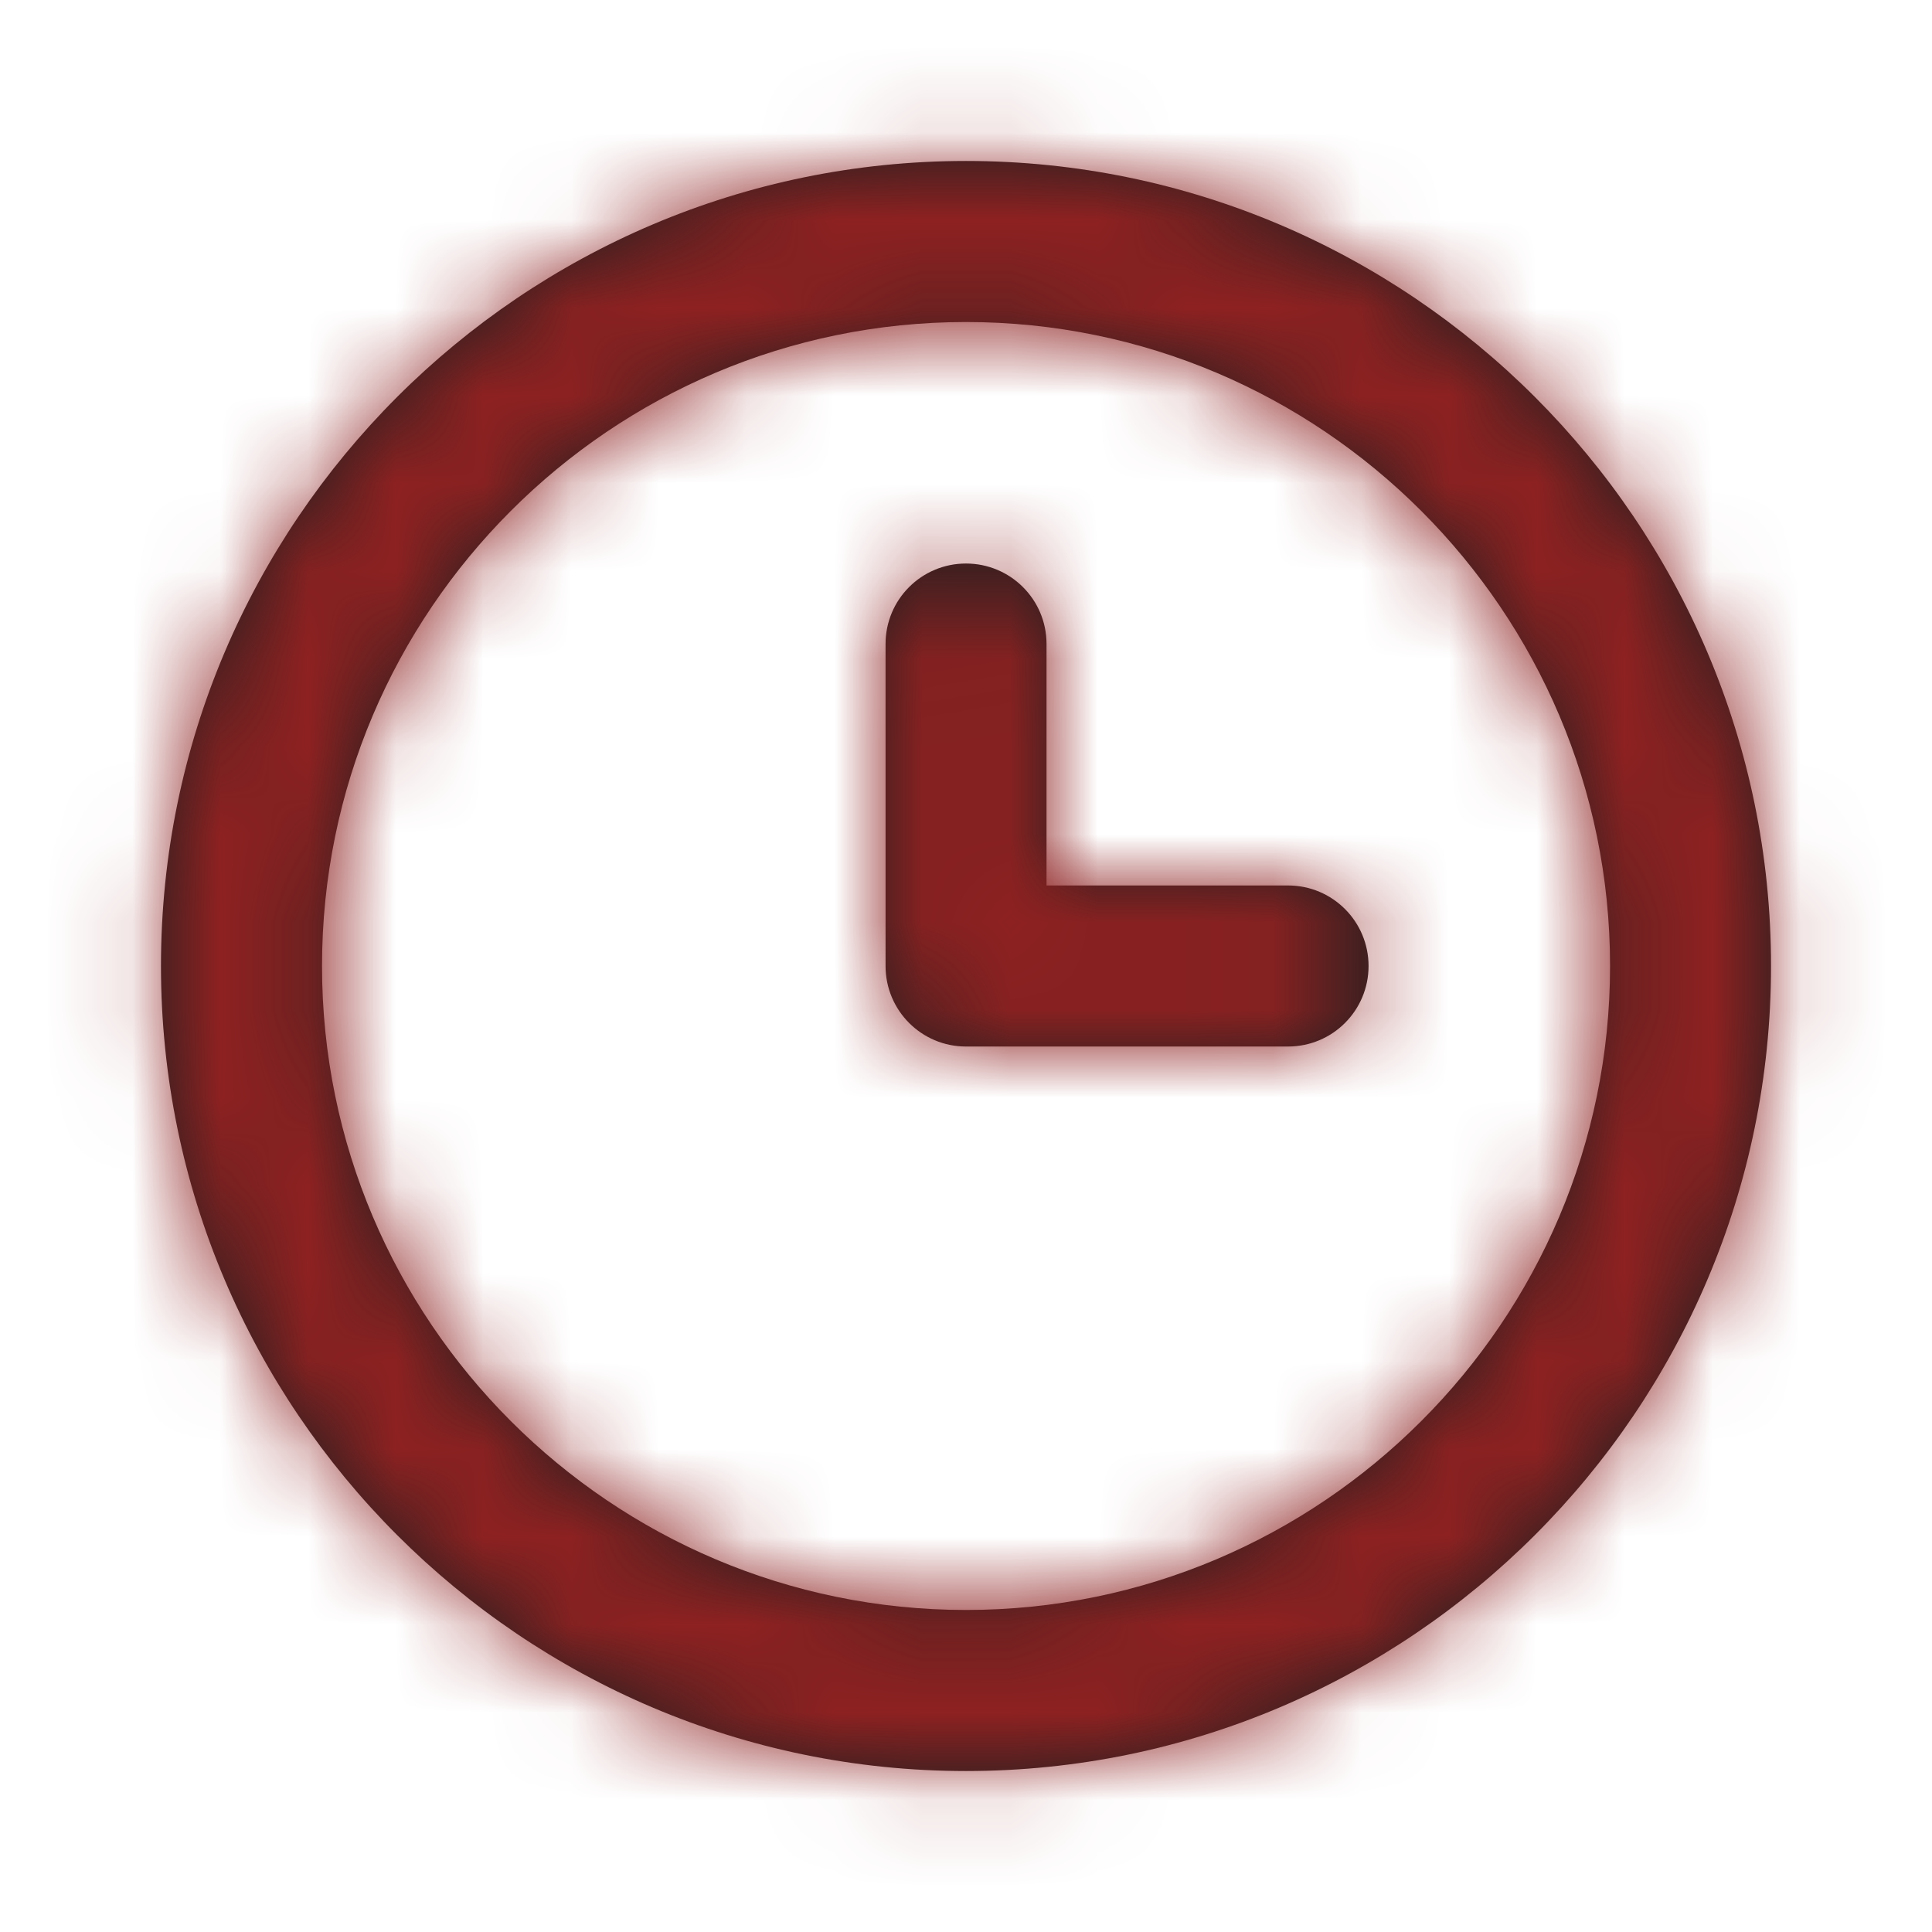 <?xml version="1.0" encoding="UTF-8"?> <svg xmlns="http://www.w3.org/2000/svg" width="22" height="22" viewBox="0 0 22 22" fill="none"><g id="Icon/Outline/clock"><path id="Mask" fill-rule="evenodd" clip-rule="evenodd" d="M14.667 10.083H11.917V7.333C11.917 6.826 11.506 6.417 11 6.417C10.494 6.417 10.084 6.826 10.084 7.333V11C10.084 11.507 10.494 11.917 11 11.917H14.667C15.174 11.917 15.584 11.507 15.584 11C15.584 10.493 15.174 10.083 14.667 10.083M11 18.333C6.957 18.333 3.667 15.043 3.667 11C3.667 6.957 6.957 3.667 11 3.667C15.044 3.667 18.334 6.957 18.334 11C18.334 15.043 15.044 18.333 11 18.333M11 1.833C5.946 1.833 1.833 5.946 1.833 11C1.833 16.055 5.946 20.167 11 20.167C16.055 20.167 20.167 16.055 20.167 11C20.167 5.946 16.055 1.833 11 1.833" fill="#231F20"></path><mask id="mask0_44_47" style="mask-type:luminance" maskUnits="userSpaceOnUse" x="1" y="1" width="20" height="20"><path id="Mask_2" fill-rule="evenodd" clip-rule="evenodd" d="M14.667 10.083H11.917V7.333C11.917 6.826 11.506 6.417 11 6.417C10.494 6.417 10.084 6.826 10.084 7.333V11C10.084 11.507 10.494 11.917 11 11.917H14.667C15.174 11.917 15.584 11.507 15.584 11C15.584 10.493 15.174 10.083 14.667 10.083M11 18.333C6.957 18.333 3.667 15.043 3.667 11C3.667 6.957 6.957 3.667 11 3.667C15.044 3.667 18.334 6.957 18.334 11C18.334 15.043 15.044 18.333 11 18.333M11 1.833C5.946 1.833 1.833 5.946 1.833 11C1.833 16.055 5.946 20.167 11 20.167C16.055 20.167 20.167 16.055 20.167 11C20.167 5.946 16.055 1.833 11 1.833" fill="white"></path></mask><g mask="url(#mask0_44_47)"><g id="ð¨ Color"><rect id="Base" width="22" height="22" fill="#8E2121"></rect></g></g></g></svg> 